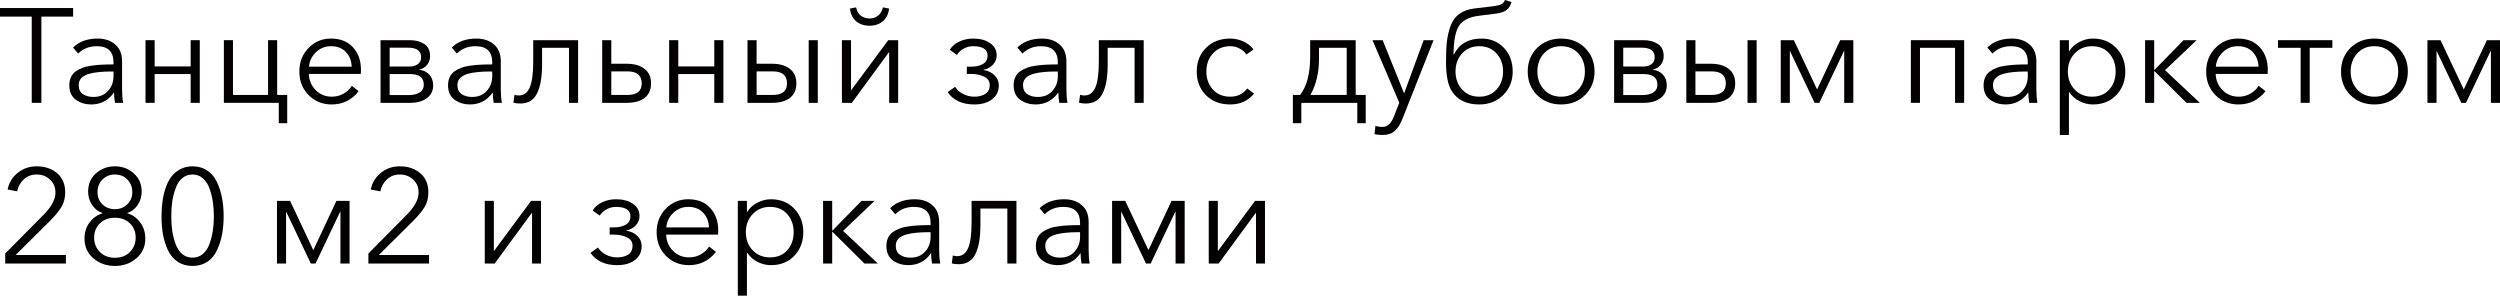 <?xml version="1.0" encoding="UTF-8"?> <svg xmlns="http://www.w3.org/2000/svg" viewBox="0 0 280.032 33.12" fill="none"><path d="M3.555 11.52V1.86H0V0.9H8.19V1.86H4.635V11.52H3.555Z" fill="#020000"></path><path d="M10.194 11.7C9.564 11.7 8.999 11.525 8.499 11.175C8.009 10.815 7.764 10.28 7.764 9.57C7.764 9.22 7.824 8.915 7.944 8.655C8.064 8.385 8.244 8.165 8.484 7.995C8.724 7.825 8.984 7.69 9.264 7.59C9.544 7.48 9.889 7.4 10.299 7.35C10.709 7.29 11.089 7.255 11.439 7.245C11.799 7.225 12.224 7.215 12.714 7.215V6.99C12.714 5.78 12.089 5.175 10.839 5.175C9.999 5.175 9.304 5.45 8.754 6L8.184 5.325C8.854 4.655 9.774 4.32 10.944 4.32C11.744 4.32 12.399 4.54 12.909 4.98C13.419 5.42 13.674 6.05 13.674 6.87V9.945C13.674 10.575 13.714 11.1 13.794 11.52H12.879C12.809 11.12 12.774 10.74 12.774 10.38H12.744C12.134 11.26 11.284 11.7 10.194 11.7ZM10.464 10.86C11.154 10.86 11.699 10.635 12.099 10.185C12.509 9.735 12.714 9.185 12.714 8.535V8.01H12.414C11.934 8.01 11.504 8.03 11.124 8.07C10.754 8.1 10.379 8.165 9.999 8.265C9.629 8.365 9.339 8.52 9.129 8.73C8.919 8.94 8.814 9.205 8.814 9.525C8.814 9.985 8.974 10.325 9.294 10.545C9.614 10.755 10.004 10.86 10.464 10.86Z" fill="#020000"></path><path d="M16.302 11.52V4.5H17.322V7.44H21.357V4.5H22.377V11.52H21.357V8.295H17.322V11.52H16.302Z" fill="#020000"></path><path d="M31.226 13.8V11.52H25.076V4.5H26.096V10.635H30.026V4.5H31.046V10.635H32.171V13.8H31.226Z" fill="#020000"></path><path d="M37.161 11.7C36.121 11.7 35.256 11.35 34.566 10.65C33.876 9.95 33.531 9.07 33.531 8.01C33.531 6.96 33.871 6.085 34.551 5.385C35.231 4.675 36.071 4.32 37.071 4.32C38.131 4.32 38.956 4.65 39.546 5.31C40.136 5.96 40.431 6.79 40.431 7.8C40.431 8 40.426 8.16 40.416 8.28H34.596C34.616 8.99 34.871 9.595 35.361 10.095C35.851 10.585 36.451 10.83 37.161 10.83C37.651 10.83 38.096 10.715 38.496 10.485C38.896 10.245 39.201 9.955 39.411 9.615L40.176 10.215C39.396 11.205 38.391 11.7 37.161 11.7ZM34.611 7.47H39.396C39.366 6.79 39.146 6.24 38.736 5.82C38.336 5.39 37.781 5.175 37.071 5.175C36.411 5.175 35.846 5.405 35.376 5.865C34.916 6.315 34.661 6.85 34.611 7.47Z" fill="#020000"></path><path d="M42.625 11.52V4.5H45.91C46.55 4.5 47.085 4.64 47.515 4.92C47.955 5.2 48.175 5.66 48.175 6.3C48.175 6.67 48.06 6.995 47.83 7.275C47.61 7.545 47.315 7.72 46.945 7.8V7.815C47.415 7.865 47.795 8.045 48.085 8.355C48.375 8.665 48.52 9.07 48.52 9.57C48.52 10.16 48.285 10.635 47.815 10.995C47.345 11.345 46.71 11.52 45.91 11.52H42.625ZM43.645 10.65H45.79C46.28 10.65 46.68 10.555 46.99 10.365C47.31 10.175 47.47 9.88 47.47 9.48C47.47 8.69 46.95 8.295 45.91 8.295H43.645V10.65ZM43.645 7.455H45.88C46.23 7.455 46.53 7.37 46.78 7.2C47.04 7.03 47.17 6.765 47.17 6.405C47.17 5.695 46.68 5.34 45.7 5.34H43.645V7.455Z" fill="#020000"></path><path d="M52.616 11.7C51.986 11.7 51.421 11.525 50.921 11.175C50.431 10.815 50.186 10.28 50.186 9.57C50.186 9.22 50.246 8.915 50.366 8.655C50.486 8.385 50.666 8.165 50.906 7.995C51.146 7.825 51.406 7.69 51.686 7.59C51.966 7.48 52.311 7.4 52.721 7.35C53.131 7.29 53.511 7.255 53.861 7.245C54.221 7.225 54.646 7.215 55.136 7.215V6.99C55.136 5.78 54.511 5.175 53.261 5.175C52.421 5.175 51.726 5.45 51.176 6L50.606 5.325C51.276 4.655 52.196 4.32 53.366 4.32C54.166 4.32 54.821 4.54 55.331 4.98C55.841 5.42 56.096 6.05 56.096 6.87V9.945C56.096 10.575 56.136 11.1 56.216 11.52H55.301C55.231 11.12 55.196 10.74 55.196 10.38H55.166C54.556 11.26 53.706 11.7 52.616 11.7ZM52.886 10.86C53.576 10.86 54.121 10.635 54.521 10.185C54.931 9.735 55.136 9.185 55.136 8.535V8.01H54.836C54.356 8.01 53.926 8.03 53.546 8.07C53.176 8.1 52.801 8.165 52.421 8.265C52.051 8.365 51.761 8.52 51.551 8.73C51.341 8.94 51.236 9.205 51.236 9.525C51.236 9.985 51.396 10.325 51.716 10.545C52.036 10.755 52.426 10.86 52.886 10.86Z" fill="#020000"></path><path d="M58.274 11.595C57.984 11.595 57.729 11.565 57.509 11.505L57.629 10.62C57.779 10.67 57.939 10.695 58.109 10.695C58.659 10.695 59.064 10.405 59.324 9.825C59.594 9.235 59.729 8.25 59.729 6.87V4.5H64.754V11.52H63.734V5.355H60.719V7.23C60.719 8.64 60.529 9.72 60.149 10.47C59.779 11.22 59.154 11.595 58.274 11.595Z" fill="#020000"></path><path d="M67.454 11.52V4.5H68.474V7.14H70.169C71.039 7.14 71.714 7.33 72.194 7.71C72.684 8.09 72.929 8.635 72.929 9.345C72.929 10.045 72.689 10.585 72.209 10.965C71.739 11.335 71.064 11.52 70.184 11.52H67.454ZM68.474 10.635H70.289C71.349 10.635 71.879 10.205 71.879 9.345C71.879 8.445 71.349 7.995 70.289 7.995H68.474V10.635Z" fill="#020000"></path><path d="M74.954 11.52V4.5H75.974V7.44H80.009V4.5H81.029V11.52H80.009V8.295H75.974V11.52H74.954Z" fill="#020000"></path><path d="M83.729 11.52V4.5H84.749V7.14H86.444C87.314 7.14 87.989 7.33 88.469 7.71C88.959 8.09 89.204 8.635 89.204 9.345C89.204 10.045 88.964 10.585 88.484 10.965C88.014 11.335 87.339 11.52 86.459 11.52H83.729ZM84.749 10.635H86.564C87.624 10.635 88.154 10.205 88.154 9.345C88.154 8.445 87.624 7.995 86.564 7.995H84.749V10.635ZM90.584 11.52V4.5H91.604V11.52H90.584Z" fill="#020000"></path><path d="M94.305 11.52V4.5H95.325V10.11H95.34L99.495 4.5H100.605V11.52H99.6V5.85H99.57L95.415 11.52H94.305ZM98.895 2.37C98.505 2.71 98.005 2.88 97.395 2.88C96.785 2.88 96.28 2.71 95.88 2.37C95.49 2.02 95.265 1.55 95.205 0.96L95.895 0.825C95.965 1.205 96.135 1.51 96.405 1.74C96.685 1.96 97.015 2.07 97.395 2.07C97.775 2.07 98.1 1.96 98.37 1.74C98.65 1.51 98.825 1.205 98.895 0.825L99.585 0.96C99.525 1.55 99.295 2.02 98.895 2.37Z" fill="#020000"></path><path d="M109.149 11.7C107.779 11.7 106.779 11.24 106.149 10.32L106.989 9.72C107.169 10.04 107.459 10.305 107.859 10.515C108.259 10.725 108.684 10.83 109.134 10.83C109.614 10.83 110.019 10.73 110.349 10.53C110.689 10.32 110.859 9.985 110.859 9.525C110.859 9.105 110.654 8.795 110.244 8.595C109.844 8.385 109.354 8.28 108.774 8.28H108.294V7.47H108.744C109.304 7.47 109.754 7.37 110.094 7.17C110.444 6.97 110.619 6.655 110.619 6.225C110.619 5.525 110.074 5.175 108.984 5.175C108.624 5.175 108.279 5.265 107.949 5.445C107.619 5.625 107.364 5.86 107.184 6.15L106.389 5.58C106.619 5.19 106.969 4.885 107.439 4.665C107.909 4.435 108.434 4.32 109.014 4.32C109.784 4.32 110.414 4.49 110.904 4.83C111.394 5.16 111.639 5.62 111.639 6.21C111.639 6.6 111.499 6.945 111.219 7.245C110.949 7.535 110.599 7.725 110.169 7.815V7.845C110.679 7.925 111.089 8.12 111.399 8.43C111.719 8.74 111.879 9.12 111.879 9.57C111.879 10.23 111.624 10.75 111.114 11.13C110.614 11.51 109.959 11.7 109.149 11.7Z" fill="#020000"></path><path d="M115.971 11.7C115.341 11.7 114.775 11.525 114.275 11.175C113.786 10.815 113.54 10.28 113.54 9.57C113.54 9.22 113.6 8.915 113.721 8.655C113.84 8.385 114.021 8.165 114.26 7.995C114.5 7.825 114.761 7.69 115.041 7.59C115.321 7.48 115.666 7.4 116.075 7.35C116.485 7.29 116.866 7.255 117.216 7.245C117.576 7.225 118 7.215 118.491 7.215V6.99C118.491 5.78 117.866 5.175 116.616 5.175C115.775 5.175 115.081 5.45 114.53 6L113.961 5.325C114.631 4.655 115.55 4.32 116.72 4.32C117.521 4.32 118.176 4.54 118.685 4.98C119.196 5.42 119.451 6.05 119.451 6.87V9.945C119.451 10.575 119.491 11.1 119.571 11.52H118.655C118.586 11.12 118.551 10.74 118.551 10.38H118.521C117.911 11.26 117.06 11.7 115.971 11.7ZM116.241 10.86C116.931 10.86 117.475 10.635 117.876 10.185C118.286 9.735 118.491 9.185 118.491 8.535V8.01H118.191C117.71 8.01 117.281 8.03 116.901 8.07C116.53 8.1 116.155 8.165 115.775 8.265C115.406 8.365 115.115 8.52 114.905 8.73C114.696 8.94 114.59 9.205 114.59 9.525C114.59 9.985 114.751 10.325 115.071 10.545C115.391 10.755 115.78 10.86 116.241 10.86Z" fill="#020000"></path><path d="M121.628 11.595C121.338 11.595 121.083 11.565 120.863 11.505L120.983 10.62C121.133 10.67 121.293 10.695 121.463 10.695C122.013 10.695 122.418 10.405 122.678 9.825C122.948 9.235 123.083 8.25 123.083 6.87V4.5H128.108V11.52H127.088V5.355H124.073V7.23C124.073 8.64 123.883 9.72 123.503 10.47C123.133 11.22 122.508 11.595 121.628 11.595Z" fill="#020000"></path><path d="M140.469 10.485C139.809 11.295 138.919 11.7 137.799 11.7C136.679 11.7 135.774 11.355 135.084 10.665C134.394 9.965 134.049 9.08 134.049 8.01C134.049 6.94 134.394 6.06 135.084 5.37C135.774 4.67 136.679 4.32 137.799 4.32C138.299 4.32 138.784 4.425 139.254 4.635C139.734 4.845 140.119 5.145 140.409 5.535L139.614 6.105C139.444 5.835 139.194 5.615 138.864 5.445C138.544 5.265 138.194 5.175 137.814 5.175C137.014 5.175 136.364 5.445 135.864 5.985C135.374 6.515 135.129 7.19 135.129 8.01C135.129 8.82 135.374 9.495 135.864 10.035C136.354 10.565 136.999 10.83 137.799 10.83C138.609 10.83 139.244 10.525 139.704 9.915L140.469 10.485Z" fill="#020000"></path><path d="M144.819 13.8V10.635H145.629C146.379 9.675 146.754 8.25 146.754 6.36V4.5H151.854V10.635H152.979V13.8H152.034V11.52H145.764V13.8H144.819ZM146.784 10.635H150.849V5.355H147.744V6.645C147.744 8.155 147.424 9.485 146.784 10.635Z" fill="#020000"></path><path d="M154.877 15.12C154.567 15.12 154.262 15.09 153.962 15.03L154.067 14.1C154.307 14.18 154.557 14.22 154.817 14.22C155.147 14.22 155.412 14.115 155.612 13.905C155.822 13.705 156.007 13.395 156.167 12.975L156.737 11.505L153.737 4.5H154.877L157.262 10.425H157.292L159.467 4.5H160.577L157.082 13.335C156.852 13.925 156.567 14.37 156.227 14.67C155.897 14.97 155.447 15.12 154.877 15.12Z" fill="#020000"></path><path d="M165.692 11.7C164.292 11.7 163.272 11.21 162.632 10.23C162.192 9.56 161.972 8.455 161.972 6.915C161.972 5.975 162.007 5.2 162.077 4.59C162.157 3.97 162.302 3.38 162.512 2.82C162.732 2.26 163.062 1.83 163.502 1.53C163.942 1.22 164.502 1.025 165.182 0.945L167.312 0.69C167.672 0.65 167.952 0.58 168.152 0.48C168.362 0.38 168.502 0.22 168.572 0L169.307 0.225C169.197 0.625 169.012 0.925 168.752 1.125C168.502 1.315 168.127 1.445 167.627 1.515L165.632 1.77C164.592 1.9 163.867 2.26 163.457 2.85C163.047 3.43 162.832 4.515 162.812 6.105H162.857C163.447 4.915 164.477 4.32 165.947 4.32C166.977 4.32 167.817 4.67 168.467 5.37C169.117 6.06 169.442 6.94 169.442 8.01C169.442 9.07 169.087 9.95 168.377 10.65C167.677 11.35 166.782 11.7 165.692 11.7ZM165.692 10.83C166.492 10.83 167.137 10.565 167.627 10.035C168.117 9.495 168.362 8.82 168.362 8.01C168.362 7.2 168.117 6.525 167.627 5.985C167.137 5.445 166.492 5.175 165.692 5.175C164.902 5.175 164.262 5.445 163.772 5.985C163.282 6.525 163.037 7.2 163.037 8.01C163.037 8.81 163.282 9.48 163.772 10.02C164.262 10.56 164.902 10.83 165.692 10.83Z" fill="#020000"></path><path d="M174.859 11.7C173.779 11.7 172.884 11.35 172.174 10.65C171.474 9.95 171.124 9.07 171.124 8.01C171.124 6.95 171.474 6.07 172.174 5.37C172.884 4.67 173.779 4.32 174.859 4.32C175.949 4.32 176.844 4.67 177.544 5.37C178.254 6.07 178.609 6.95 178.609 8.01C178.609 9.07 178.254 9.95 177.544 10.65C176.844 11.35 175.949 11.7 174.859 11.7ZM174.859 10.83C175.659 10.83 176.304 10.565 176.794 10.035C177.284 9.495 177.529 8.82 177.529 8.01C177.529 7.2 177.284 6.525 176.794 5.985C176.304 5.445 175.659 5.175 174.859 5.175C174.069 5.175 173.429 5.445 172.939 5.985C172.449 6.525 172.204 7.2 172.204 8.01C172.204 8.81 172.449 9.48 172.939 10.02C173.429 10.56 174.069 10.83 174.859 10.83Z" fill="#020000"></path><path d="M180.804 11.52V4.5H184.089C184.729 4.5 185.264 4.64 185.694 4.92C186.134 5.2 186.354 5.66 186.354 6.3C186.354 6.67 186.239 6.995 186.009 7.275C185.789 7.545 185.494 7.72 185.124 7.8V7.815C185.594 7.865 185.974 8.045 186.264 8.355C186.554 8.665 186.699 9.07 186.699 9.57C186.699 10.16 186.464 10.635 185.994 10.995C185.524 11.345 184.889 11.52 184.089 11.52H180.804ZM181.824 10.65H183.969C184.459 10.65 184.859 10.555 185.169 10.365C185.489 10.175 185.649 9.88 185.649 9.48C185.649 8.69 185.129 8.295 184.089 8.295H181.824V10.65ZM181.824 7.455H184.059C184.409 7.455 184.709 7.37 184.959 7.2C185.219 7.03 185.349 6.765 185.349 6.405C185.349 5.695 184.859 5.34 183.879 5.34H181.824V7.455Z" fill="#020000"></path><path d="M188.89 11.52V4.5H189.91V7.14H191.605C192.475 7.14 193.15 7.33 193.63 7.71C194.12 8.09 194.365 8.635 194.365 9.345C194.365 10.045 194.125 10.585 193.645 10.965C193.175 11.335 192.5 11.52 191.62 11.52H188.89ZM189.91 10.635H191.725C192.785 10.635 193.315 10.205 193.315 9.345C193.315 8.445 192.785 7.995 191.725 7.995H189.91V10.635ZM195.745 11.52V4.5H196.765V11.52H195.745Z" fill="#020000"></path><path d="M199.466 11.52V4.5H200.936L203.531 10.005H203.546L206.126 4.5H207.596V11.52H206.576V5.715H206.546L203.786 11.52H203.261L200.501 5.715H200.486V11.52H199.466Z" fill="#020000"></path><path d="M214.041 11.52V4.5H220.011V11.52H218.991V5.355H215.061V11.52H214.041Z" fill="#020000"></path><path d="M224.618 11.7C223.988 11.7 223.423 11.525 222.923 11.175C222.433 10.815 222.188 10.28 222.188 9.57C222.188 9.22 222.248 8.915 222.368 8.655C222.488 8.385 222.668 8.165 222.908 7.995C223.148 7.825 223.408 7.69 223.688 7.59C223.968 7.48 224.313 7.4 224.723 7.35C225.133 7.29 225.513 7.255 225.863 7.245C226.223 7.225 226.648 7.215 227.138 7.215V6.99C227.138 5.78 226.513 5.175 225.263 5.175C224.423 5.175 223.728 5.45 223.178 6L222.608 5.325C223.278 4.655 224.198 4.32 225.368 4.32C226.168 4.32 226.823 4.54 227.333 4.98C227.843 5.42 228.098 6.05 228.098 6.87V9.945C228.098 10.575 228.138 11.1 228.218 11.52H227.303C227.233 11.12 227.198 10.74 227.198 10.38H227.168C226.558 11.26 225.708 11.7 224.618 11.7ZM224.888 10.86C225.578 10.86 226.123 10.635 226.523 10.185C226.933 9.735 227.138 9.185 227.138 8.535V8.01H226.838C226.358 8.01 225.928 8.03 225.548 8.07C225.178 8.1 224.803 8.165 224.423 8.265C224.053 8.365 223.763 8.52 223.553 8.73C223.343 8.94 223.238 9.205 223.238 9.525C223.238 9.985 223.398 10.325 223.718 10.545C224.038 10.755 224.428 10.86 224.888 10.86Z" fill="#020000"></path><path d="M230.726 15.12V4.5H231.746V5.715H231.791C232.071 5.275 232.451 4.935 232.931 4.695C233.411 4.445 233.911 4.32 234.431 4.32C235.511 4.32 236.386 4.675 237.056 5.385C237.726 6.085 238.061 6.96 238.061 8.01C238.061 9.06 237.726 9.94 237.056 10.65C236.386 11.35 235.511 11.7 234.431 11.7C233.921 11.7 233.426 11.58 232.946 11.34C232.466 11.1 232.081 10.765 231.791 10.335H231.746V15.12H230.726ZM234.326 10.83C235.146 10.83 235.791 10.565 236.261 10.035C236.741 9.495 236.981 8.82 236.981 8.01C236.981 7.2 236.741 6.525 236.261 5.985C235.791 5.445 235.146 5.175 234.326 5.175C233.546 5.175 232.901 5.445 232.391 5.985C231.881 6.525 231.626 7.2 231.626 8.01C231.626 8.82 231.881 9.495 232.391 10.035C232.901 10.565 233.546 10.83 234.326 10.83Z" fill="#020000"></path><path d="M240.277 11.52V4.5H241.297V7.815H241.342L244.582 4.5H246.052L242.512 7.86L246.412 11.52H244.912L241.342 7.98H241.297V11.52H240.277Z" fill="#020000"></path><path d="M250.75 11.7C249.71 11.7 248.845 11.35 248.155 10.65C247.465 9.95 247.12 9.07 247.12 8.01C247.12 6.96 247.46 6.085 248.14 5.385C248.82 4.675 249.66 4.32 250.66 4.32C251.719 4.32 252.546 4.65 253.136 5.31C253.725 5.96 254.02 6.79 254.02 7.8C254.02 8 254.015 8.16 254.005 8.28H248.185C248.205 8.99 248.46 9.595 248.95 10.095C249.44 10.585 250.041 10.83 250.75 10.83C251.24 10.83 251.684 10.715 252.084 10.485C252.486 10.245 252.791 9.955 253.001 9.615L253.765 10.215C252.986 11.205 251.979 11.7 250.75 11.7ZM248.2 7.47H252.986C252.956 6.79 252.736 6.24 252.324 5.82C251.924 5.39 251.37 5.175 250.66 5.175C250.001 5.175 249.435 5.405 248.965 5.865C248.505 6.315 248.25 6.85 248.2 7.47Z" fill="#020000"></path><path d="M257.7 11.52V5.355H255.164V4.5H261.254V5.355H258.719V11.52H257.7Z" fill="#020000"></path><path d="M265.958 11.7C264.877 11.7 263.982 11.35 263.273 10.65C262.573 9.95 262.224 9.07 262.224 8.01C262.224 6.95 262.573 6.07 263.273 5.37C263.982 4.67 264.877 4.32 265.958 4.32C267.047 4.32 267.942 4.67 268.644 5.37C269.353 6.07 269.708 6.95 269.708 8.01C269.708 9.07 269.353 9.95 268.644 10.65C267.942 11.35 267.047 11.7 265.958 11.7ZM265.958 10.83C266.758 10.83 267.402 10.565 267.892 10.035C268.381 9.495 268.629 8.82 268.629 8.01C268.629 7.2 268.381 6.525 267.892 5.985C267.402 5.445 266.758 5.175 265.958 5.175C265.166 5.175 264.527 5.445 264.037 5.985C263.548 6.525 263.303 7.2 263.303 8.01C263.303 8.81 263.548 9.48 264.037 10.02C264.527 10.56 265.166 10.83 265.958 10.83Z" fill="#020000"></path><path d="M271.904 11.52V4.5H273.372L275.968 10.005H275.983L278.563 4.5H280.032V11.52H279.013V5.715H278.983L276.223 11.52H275.698L272.938 5.715H272.923V11.52H271.904Z" fill="#020000"></path><path d="M7.38 28.56V29.52H0.585V28.395L4.935 24C5.785 23.13 6.21 22.32 6.21 21.57C6.21 20.97 6.005 20.485 5.595 20.115C5.195 19.735 4.7 19.545 4.11 19.545C3.55 19.545 3.075 19.72 2.685 20.07C2.295 20.42 2.04 20.875 1.92 21.435L0.855 21.225C1.005 20.465 1.38 19.845 1.98 19.365C2.58 18.875 3.29 18.63 4.11 18.63C5.02 18.63 5.78 18.885 6.39 19.395C7 19.905 7.305 20.625 7.305 21.555C7.305 22.175 7.16 22.725 6.87 23.205C6.58 23.675 6.15 24.195 5.58 24.765L1.755 28.56H7.38Z" fill="#020000"></path><path d="M14.266 23.895C14.856 24.065 15.336 24.405 15.706 24.915C16.086 25.425 16.276 26.03 16.276 26.73C16.276 27.63 15.941 28.365 15.271 28.935C14.611 29.505 13.811 29.79 12.871 29.79C11.931 29.79 11.126 29.505 10.456 28.935C9.796 28.365 9.466 27.63 9.466 26.73C9.466 26.03 9.651 25.43 10.021 24.93C10.401 24.42 10.886 24.075 11.476 23.895V23.865C11.006 23.705 10.621 23.405 10.321 22.965C10.021 22.515 9.871 22.015 9.871 21.465C9.871 20.625 10.161 19.945 10.741 19.425C11.331 18.895 12.041 18.63 12.871 18.63C13.701 18.63 14.406 18.895 14.986 19.425C15.576 19.945 15.871 20.625 15.871 21.465C15.871 22.015 15.721 22.515 15.421 22.965C15.121 23.405 14.736 23.705 14.266 23.865V23.895ZM10.921 21.525C10.921 22.075 11.106 22.53 11.476 22.89C11.856 23.25 12.321 23.43 12.871 23.43C13.421 23.43 13.881 23.25 14.251 22.89C14.631 22.53 14.821 22.075 14.821 21.525C14.821 20.955 14.636 20.485 14.266 20.115C13.896 19.735 13.431 19.545 12.871 19.545C12.311 19.545 11.846 19.735 11.476 20.115C11.106 20.485 10.921 20.955 10.921 21.525ZM10.546 26.61C10.546 27.26 10.761 27.8 11.191 28.23C11.621 28.66 12.181 28.875 12.871 28.875C13.561 28.875 14.121 28.66 14.551 28.23C14.981 27.8 15.196 27.26 15.196 26.61C15.196 25.97 14.981 25.44 14.551 25.02C14.121 24.6 13.561 24.39 12.871 24.39C12.181 24.39 11.621 24.6 11.191 25.02C10.761 25.44 10.546 25.97 10.546 26.61Z" fill="#020000"></path><path d="M21.572 18.63C22.202 18.63 22.752 18.79 23.222 19.11C23.692 19.42 24.052 19.85 24.302 20.4C24.562 20.95 24.752 21.545 24.872 22.185C24.992 22.815 25.052 23.495 25.052 24.225C25.052 24.955 24.992 25.635 24.872 26.265C24.752 26.895 24.562 27.485 24.302 28.035C24.052 28.575 23.692 29.005 23.222 29.325C22.752 29.635 22.202 29.79 21.572 29.79C20.932 29.79 20.377 29.635 19.907 29.325C19.437 29.005 19.072 28.575 18.812 28.035C18.562 27.485 18.377 26.9 18.257 26.28C18.147 25.65 18.092 24.965 18.092 24.225C18.092 23.645 18.127 23.1 18.197 22.59C18.267 22.07 18.382 21.565 18.542 21.075C18.712 20.575 18.927 20.15 19.187 19.8C19.447 19.45 19.777 19.17 20.177 18.96C20.587 18.74 21.052 18.63 21.572 18.63ZM21.572 19.545C21.122 19.545 20.732 19.685 20.402 19.965C20.082 20.245 19.837 20.625 19.667 21.105C19.497 21.585 19.372 22.08 19.292 22.59C19.222 23.1 19.187 23.645 19.187 24.225C19.187 24.805 19.222 25.35 19.292 25.86C19.372 26.36 19.497 26.85 19.667 27.33C19.837 27.8 20.082 28.175 20.402 28.455C20.732 28.725 21.122 28.86 21.572 28.86C22.012 28.86 22.392 28.725 22.712 28.455C23.042 28.175 23.292 27.8 23.462 27.33C23.632 26.86 23.757 26.37 23.837 25.86C23.917 25.34 23.957 24.795 23.957 24.225C23.957 23.655 23.917 23.11 23.837 22.59C23.757 22.07 23.632 21.575 23.462 21.105C23.292 20.625 23.042 20.245 22.712 19.965C22.392 19.685 22.012 19.545 21.572 19.545Z" fill="#020000"></path><path d="M31.024 29.52V22.5H32.493L35.088 28.005H35.103L37.683 22.5H39.154V29.52H38.134V23.715H38.104L35.344 29.52H34.818L32.059 23.715H32.044V29.52H31.024Z" fill="#020000"></path><path d="M48.059 28.56V29.52H41.264V28.395L45.614 24C46.464 23.13 46.889 22.32 46.889 21.57C46.889 20.97 46.684 20.485 46.274 20.115C45.874 19.735 45.379 19.545 44.789 19.545C44.229 19.545 43.754 19.72 43.364 20.07C42.974 20.42 42.719 20.875 42.599 21.435L41.534 21.225C41.684 20.465 42.059 19.845 42.659 19.365C43.259 18.875 43.969 18.63 44.789 18.63C45.699 18.63 46.459 18.885 47.069 19.395C47.679 19.905 47.984 20.625 47.984 21.555C47.984 22.175 47.839 22.725 47.549 23.205C47.259 23.675 46.829 24.195 46.259 24.765L42.434 28.56H48.059Z" fill="#020000"></path><path d="M54.3 29.52V22.5H55.32V28.11H55.335L59.49 22.5H60.6V29.52H59.595V23.85H59.565L55.41 29.52H54.3Z" fill="#020000"></path><path d="M69.144 29.7C67.774 29.7 66.774 29.24 66.144 28.32L66.984 27.72C67.164 28.04 67.454 28.305 67.854 28.515C68.254 28.725 68.679 28.83 69.129 28.83C69.609 28.83 70.014 28.73 70.344 28.53C70.684 28.32 70.854 27.985 70.854 27.525C70.854 27.105 70.649 26.795 70.239 26.595C69.839 26.385 69.349 26.28 68.769 26.28H68.289V25.47H68.739C69.299 25.47 69.749 25.37 70.089 25.17C70.439 24.97 70.614 24.655 70.614 24.225C70.614 23.525 70.069 23.175 68.979 23.175C68.619 23.175 68.274 23.265 67.944 23.445C67.614 23.625 67.359 23.86 67.179 24.15L66.384 23.58C66.614 23.19 66.964 22.885 67.434 22.665C67.904 22.435 68.429 22.32 69.009 22.32C69.779 22.32 70.409 22.49 70.899 22.83C71.389 23.16 71.634 23.62 71.634 24.21C71.634 24.6 71.494 24.945 71.214 25.245C70.944 25.535 70.594 25.725 70.164 25.815V25.845C70.674 25.925 71.084 26.12 71.394 26.43C71.714 26.74 71.874 27.12 71.874 27.57C71.874 28.23 71.619 28.75 71.109 29.13C70.609 29.51 69.954 29.7 69.144 29.7Z" fill="#020000"></path><path d="M77.181 29.7C76.141 29.7 75.276 29.35 74.586 28.65C73.896 27.95 73.551 27.07 73.551 26.01C73.551 24.96 73.891 24.085 74.571 23.385C75.251 22.675 76.091 22.32 77.091 22.32C78.151 22.32 78.976 22.65 79.566 23.31C80.156 23.96 80.451 24.79 80.451 25.8C80.451 26 80.446 26.16 80.436 26.28H74.616C74.636 26.99 74.891 27.595 75.381 28.095C75.87 28.585 76.471 28.83 77.181 28.83C77.671 28.83 78.116 28.715 78.516 28.485C78.916 28.245 79.221 27.955 79.431 27.615L80.196 28.215C79.416 29.205 78.411 29.7 77.181 29.7ZM74.631 25.47H79.416C79.386 24.79 79.166 24.24 78.756 23.82C78.356 23.39 77.8 23.175 77.091 23.175C76.431 23.175 75.866 23.405 75.396 23.865C74.936 24.315 74.681 24.85 74.631 25.47Z" fill="#020000"></path><path d="M82.645 33.12V22.5H83.665V23.715H83.71C83.99 23.275 84.37 22.935 84.85 22.695C85.33 22.445 85.83 22.32 86.35 22.32C87.43 22.32 88.305 22.675 88.975 23.385C89.645 24.085 89.98 24.96 89.98 26.01C89.98 27.06 89.645 27.94 88.975 28.65C88.305 29.35 87.43 29.7 86.35 29.7C85.839 29.7 85.345 29.58 84.865 29.34C84.385 29.1 84 28.765 83.71 28.335H83.665V33.12H82.645ZM86.245 28.83C87.065 28.83 87.71 28.565 88.18 28.035C88.66 27.495 88.9 26.82 88.9 26.01C88.9 25.2 88.66 24.525 88.18 23.985C87.71 23.445 87.065 23.175 86.245 23.175C85.465 23.175 84.82 23.445 84.31 23.985C83.8 24.525 83.545 25.2 83.545 26.01C83.545 26.82 83.8 27.495 84.31 28.035C84.82 28.565 85.465 28.83 86.245 28.83Z" fill="#020000"></path><path d="M92.196 29.52V22.5H93.216V25.815H93.261L96.501 22.5H97.971L94.431 25.86L98.331 29.52H96.831L93.261 25.98H93.216V29.52H92.196Z" fill="#020000"></path><path d="M101.718 29.7C101.088 29.7 100.523 29.525 100.022 29.175C99.533 28.815 99.288 28.28 99.288 27.57C99.288 27.22 99.347 26.915 99.468 26.655C99.588 26.385 99.768 26.165 100.007 25.995C100.248 25.825 100.508 25.69 100.788 25.59C101.068 25.48 101.413 25.4 101.823 25.35C102.232 25.29 102.613 25.255 102.963 25.245C103.323 25.225 103.748 25.215 104.238 25.215V24.99C104.238 23.78 103.613 23.175 102.363 23.175C101.523 23.175 100.828 23.45 100.278 24L99.707 23.325C100.378 22.655 101.297 22.32 102.468 22.32C103.268 22.32 103.923 22.54 104.433 22.98C104.943 23.42 105.198 24.05 105.198 24.87V27.945C105.198 28.575 105.238 29.1 105.318 29.52H104.403C104.333 29.12 104.298 28.74 104.298 28.38H104.268C103.658 29.26 102.808 29.7 101.718 29.7ZM101.988 28.86C102.678 28.86 103.222 28.635 103.623 28.185C104.033 27.735 104.238 27.185 104.238 26.535V26.01H103.938C103.458 26.01 103.028 26.03 102.648 26.07C102.277 26.1 101.903 26.165 101.523 26.265C101.153 26.365 100.863 26.52 100.652 26.73C100.443 26.94 100.337 27.205 100.337 27.525C100.337 27.985 100.498 28.325 100.818 28.545C101.138 28.755 101.528 28.86 101.988 28.86Z" fill="#020000"></path><path d="M107.375 29.595C107.085 29.595 106.83 29.565 106.61 29.505L106.73 28.62C106.88 28.67 107.04 28.695 107.21 28.695C107.76 28.695 108.165 28.405 108.425 27.825C108.695 27.235 108.83 26.25 108.83 24.87V22.5H113.855V29.52H112.835V23.355H109.82V25.23C109.82 26.64 109.63 27.72 109.25 28.47C108.88 29.22 108.255 29.595 107.375 29.595Z" fill="#020000"></path><path d="M118.461 29.7C117.831 29.7 117.266 29.525 116.766 29.175C116.276 28.815 116.031 28.28 116.031 27.57C116.031 27.22 116.091 26.915 116.211 26.655C116.331 26.385 116.511 26.165 116.751 25.995C116.991 25.825 117.251 25.69 117.531 25.59C117.811 25.48 118.156 25.4 118.566 25.35C118.976 25.29 119.356 25.255 119.706 25.245C120.066 25.225 120.491 25.215 120.981 25.215V24.99C120.981 23.78 120.356 23.175 119.106 23.175C118.266 23.175 117.571 23.45 117.021 24L116.451 23.325C117.121 22.655 118.041 22.32 119.211 22.32C120.011 22.32 120.666 22.54 121.176 22.98C121.686 23.42 121.941 24.05 121.941 24.87V27.945C121.941 28.575 121.981 29.1 122.061 29.52H121.146C121.076 29.12 121.041 28.74 121.041 28.38H121.011C120.401 29.26 119.551 29.7 118.461 29.7ZM118.731 28.86C119.421 28.86 119.966 28.635 120.366 28.185C120.776 27.735 120.981 27.185 120.981 26.535V26.01H120.681C120.201 26.01 119.771 26.03 119.391 26.07C119.021 26.1 118.646 26.165 118.266 26.265C117.896 26.365 117.606 26.52 117.396 26.73C117.186 26.94 117.081 27.205 117.081 27.525C117.081 27.985 117.241 28.325 117.561 28.545C117.881 28.755 118.271 28.86 118.731 28.86Z" fill="#020000"></path><path d="M124.568 29.52V22.5H126.038L128.633 28.005H128.648L131.228 22.5H132.699V29.52H131.678V23.715H131.648L128.889 29.52H128.363L125.603 23.715H125.588V29.52H124.568Z" fill="#020000"></path><path d="M135.394 29.52V22.5H136.414V28.11H136.429L140.584 22.5H141.694V29.52H140.689V23.85H140.659L136.504 29.52H135.394Z" fill="#020000"></path></svg> 